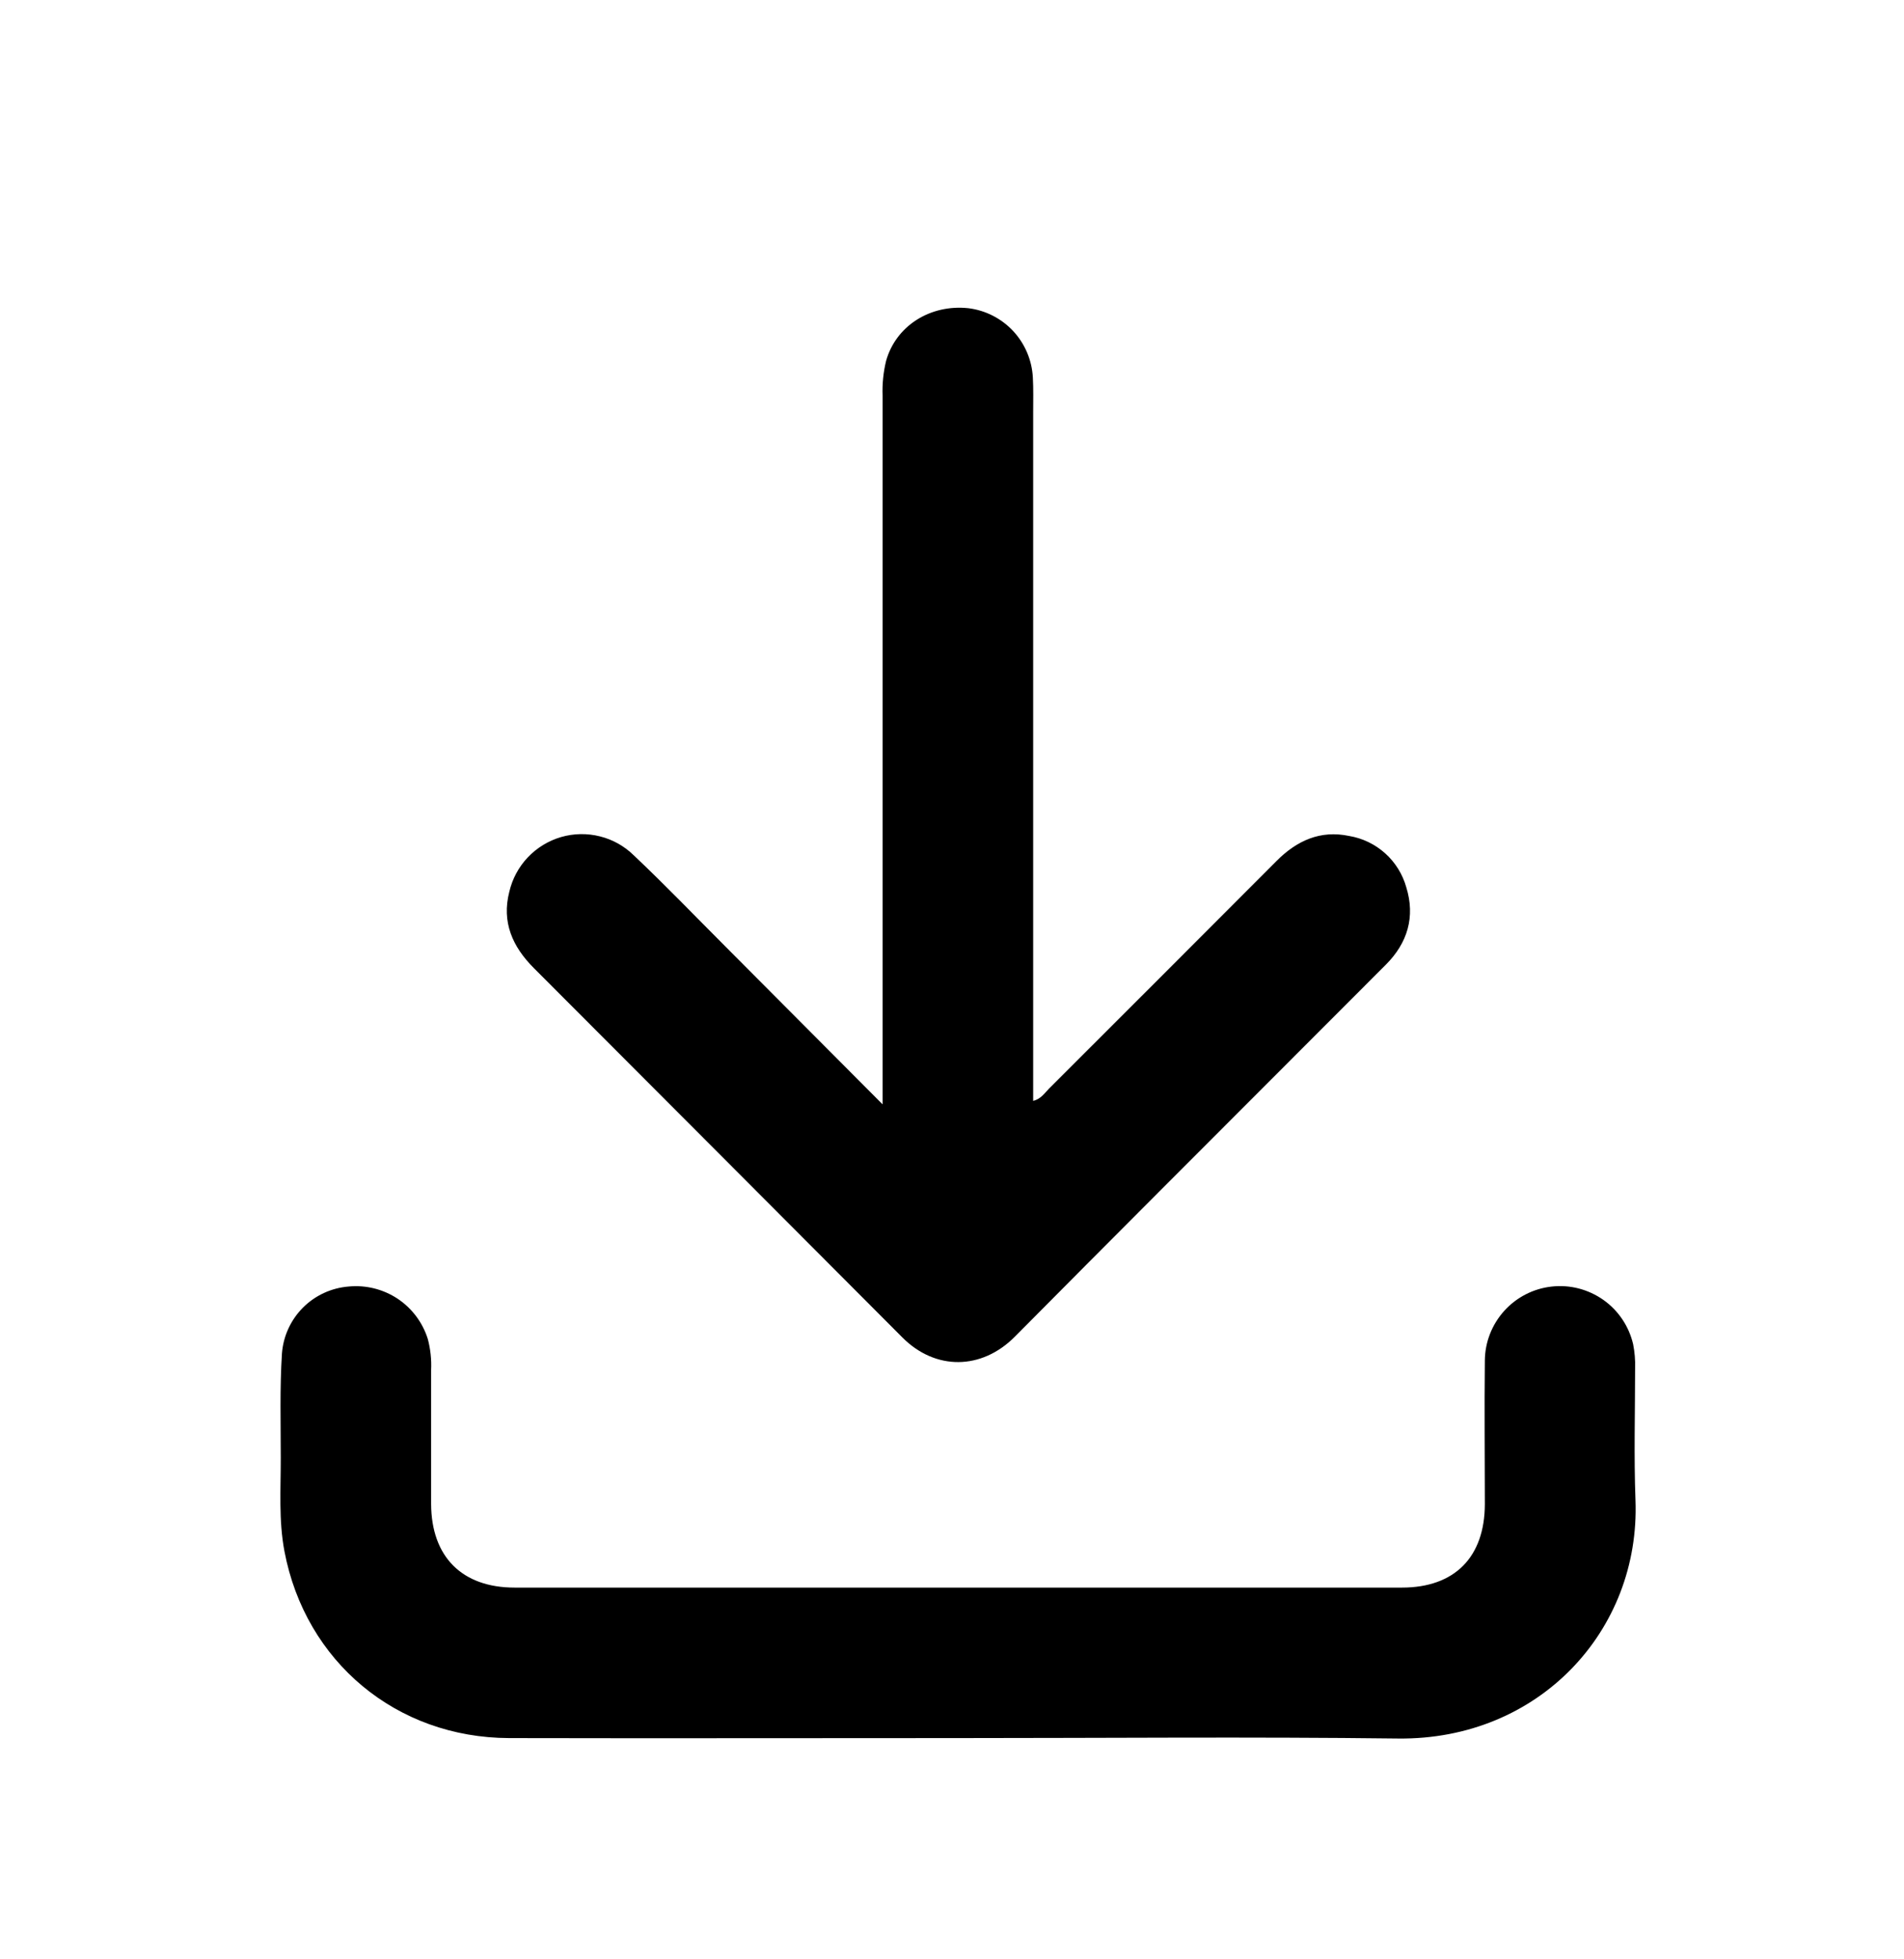 <svg width="35" height="36" viewBox="0 0 35 36" fill="none" xmlns="http://www.w3.org/2000/svg">
<path d="M16.224 20.291V19.83C16.224 15.642 16.224 11.455 16.224 7.268C16.216 7.054 16.238 6.84 16.288 6.632C16.469 5.986 17.101 5.588 17.802 5.663C18.117 5.702 18.408 5.851 18.625 6.083C18.841 6.316 18.969 6.617 18.986 6.934C18.998 7.147 18.992 7.362 18.992 7.576V20.228C19.138 20.19 19.204 20.082 19.284 20.001C20.679 18.609 22.072 17.216 23.463 15.822C23.837 15.446 24.269 15.248 24.801 15.36C25.047 15.401 25.277 15.512 25.463 15.679C25.649 15.846 25.783 16.062 25.851 16.303C26.018 16.845 25.875 17.325 25.475 17.725C24.082 19.119 22.69 20.512 21.298 21.905C20.415 22.789 19.534 23.674 18.654 24.561C18.043 25.175 17.196 25.183 16.59 24.576C14.332 22.312 12.074 20.05 9.814 17.788C9.419 17.393 9.22 16.941 9.362 16.386C9.417 16.149 9.534 15.931 9.701 15.754C9.869 15.577 10.08 15.448 10.313 15.38C10.547 15.312 10.795 15.308 11.031 15.368C11.267 15.427 11.482 15.549 11.655 15.72C12.228 16.261 12.774 16.83 13.331 17.387L16.224 20.291Z" fill="black"/>
<path d="M17.596 31.935C14.85 31.935 12.103 31.941 9.357 31.935C7.288 31.928 5.615 30.534 5.229 28.504C5.121 27.936 5.162 27.359 5.161 26.789C5.161 26.148 5.142 25.504 5.183 24.865C5.208 24.548 5.345 24.25 5.57 24.025C5.795 23.8 6.093 23.663 6.411 23.638C6.727 23.608 7.044 23.687 7.309 23.862C7.573 24.038 7.769 24.299 7.864 24.602C7.913 24.787 7.934 24.979 7.925 25.17C7.925 25.992 7.925 26.814 7.925 27.636C7.93 28.603 8.492 29.17 9.46 29.17C14.897 29.17 20.334 29.17 25.771 29.17C26.74 29.17 27.293 28.61 27.295 27.636C27.295 26.757 27.285 25.88 27.295 25.001C27.297 24.663 27.424 24.338 27.65 24.087C27.877 23.835 28.187 23.676 28.523 23.639C28.859 23.601 29.197 23.689 29.474 23.884C29.75 24.079 29.944 24.369 30.021 24.698C30.049 24.841 30.062 24.987 30.057 25.133C30.057 25.945 30.034 26.758 30.064 27.564C30.154 29.956 28.291 31.973 25.7 31.943C23.001 31.91 20.299 31.935 17.596 31.935Z" fill="black"/>
</svg>
